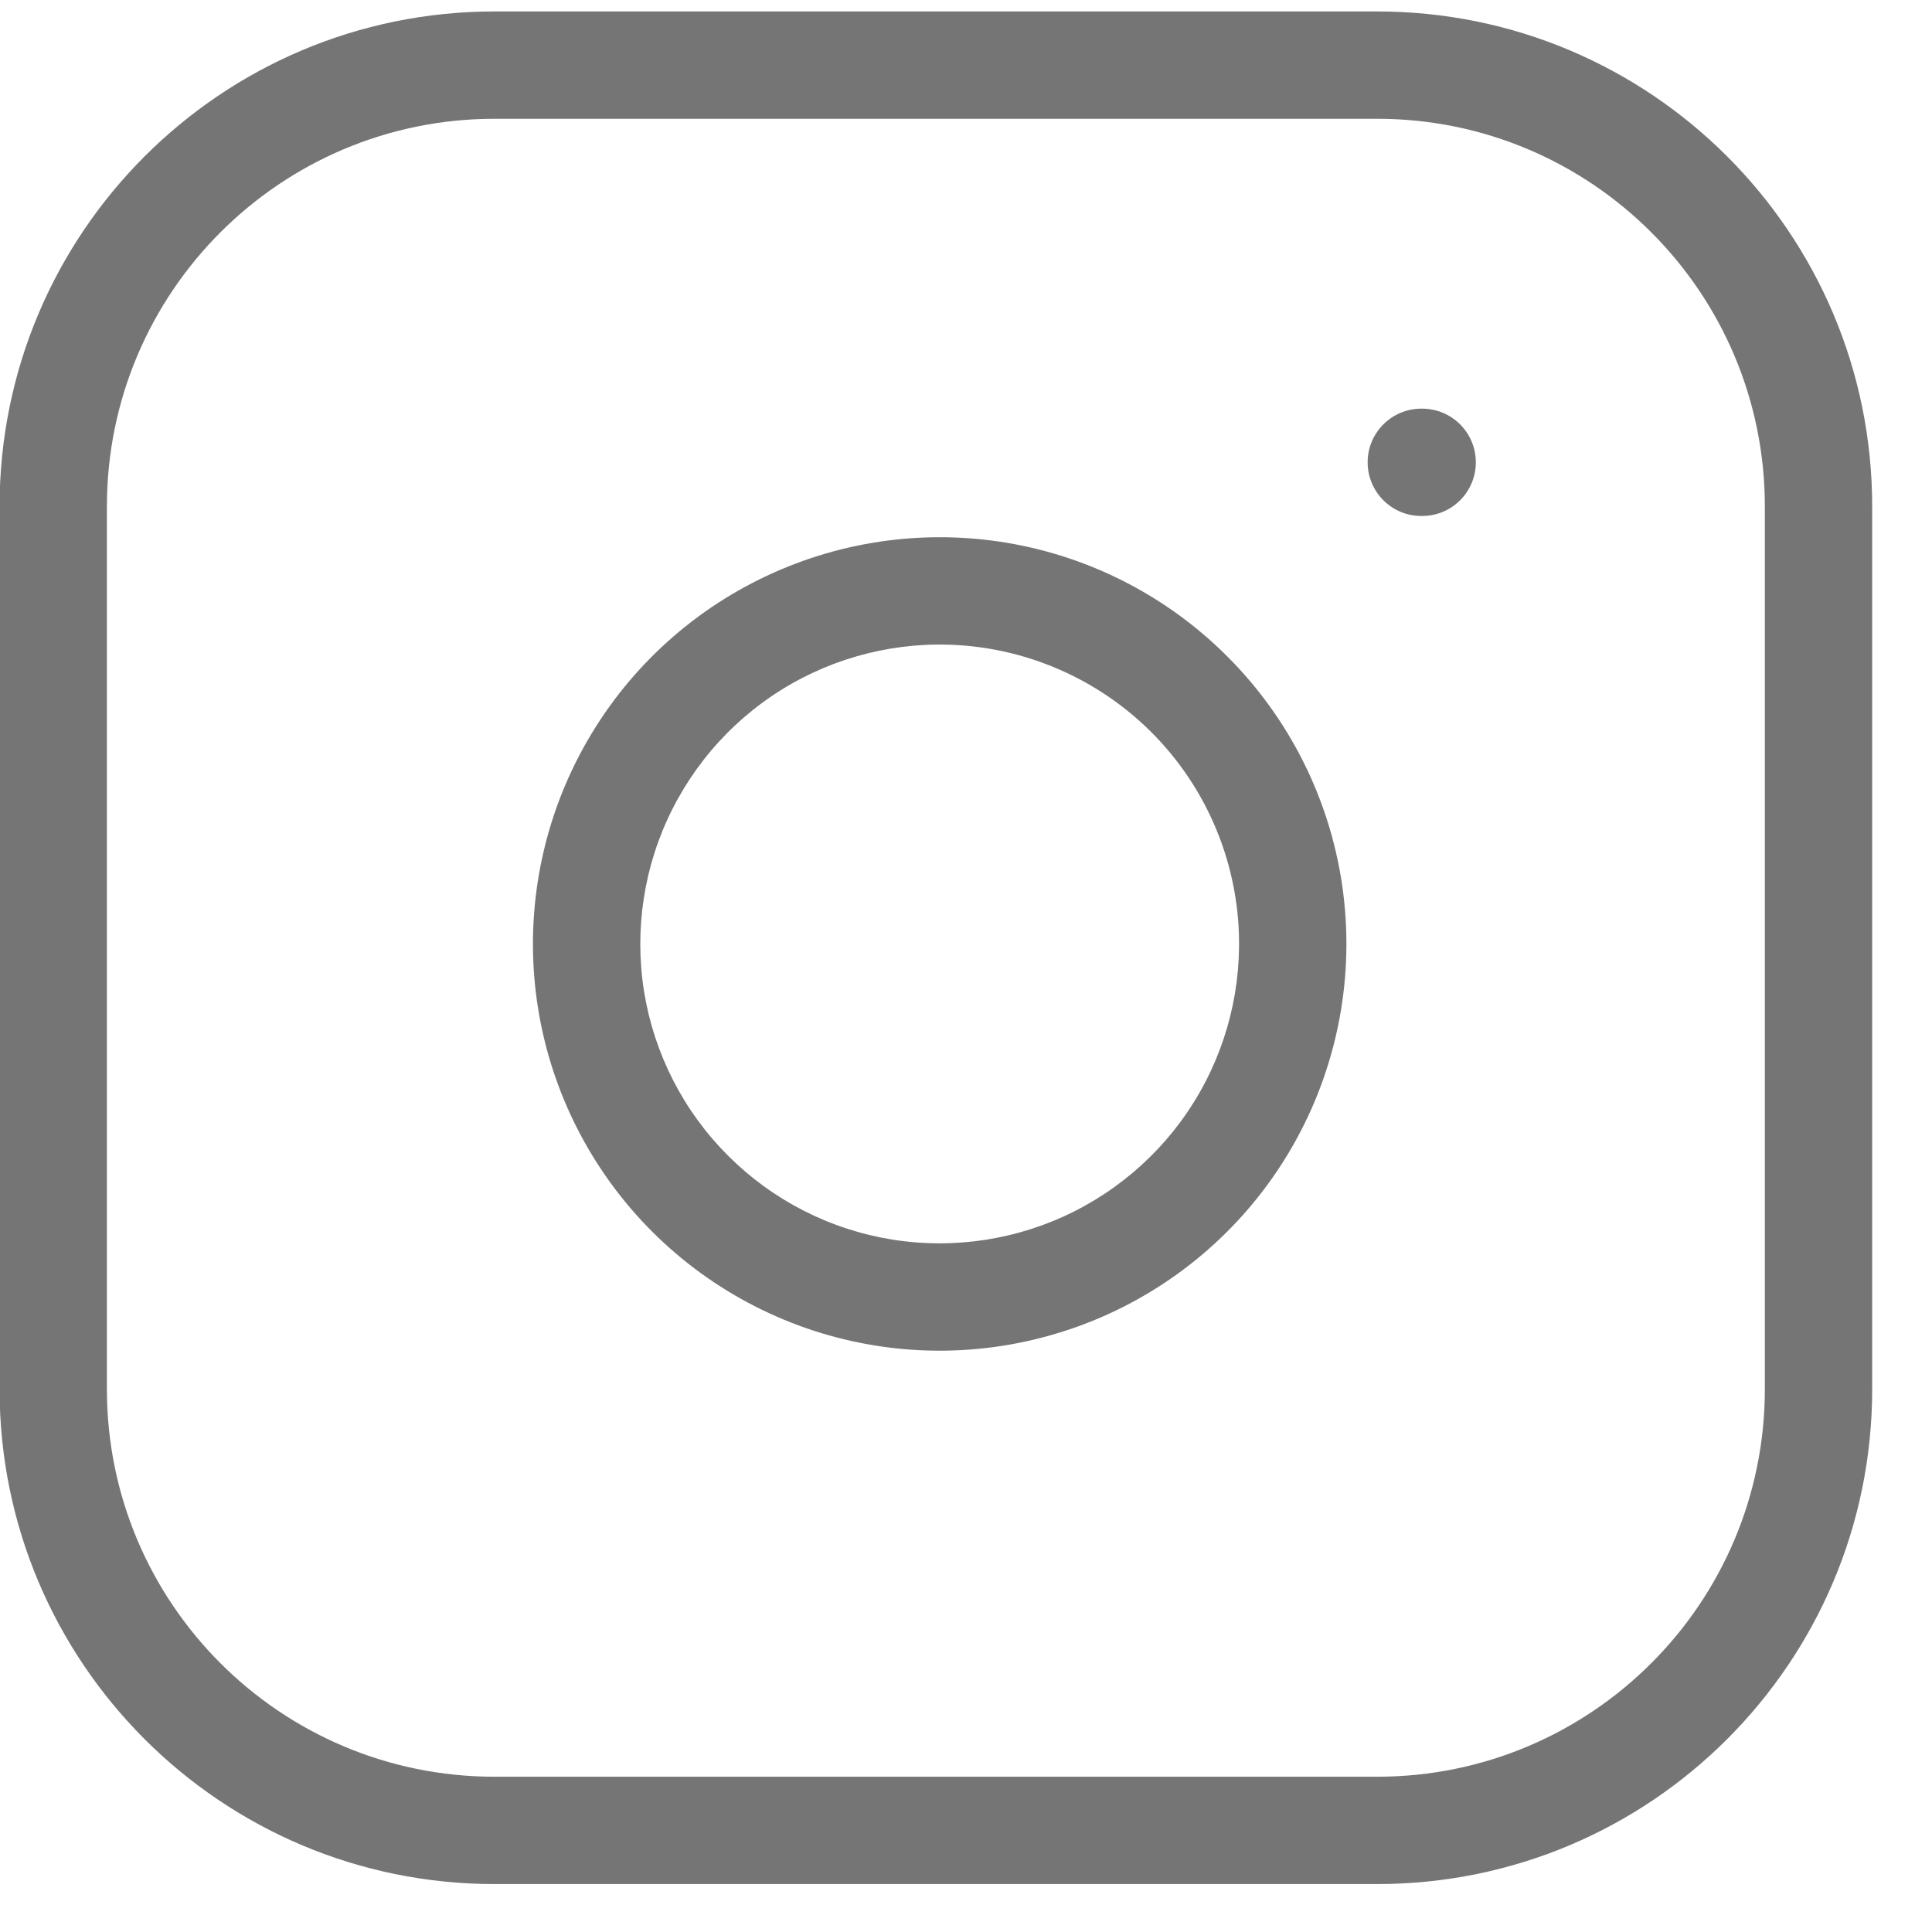<svg width="27" height="27" viewBox="0 0 27 27" fill="none" xmlns="http://www.w3.org/2000/svg">
<path fill-rule="evenodd" clip-rule="evenodd" d="M6.911 1.66C3.919 1.66 1.494 4.086 1.494 7.078V19.413C1.494 22.405 3.919 24.83 6.911 24.83H19.246C22.238 24.83 24.664 22.405 24.664 19.413V7.078C24.664 4.086 22.238 1.66 19.246 1.66H6.911ZM-0.006 7.078C-0.006 3.257 3.091 0.16 6.911 0.16H19.246C23.067 0.16 26.164 3.257 26.164 7.078V19.413C26.164 23.233 23.067 26.33 19.246 26.33H6.911C3.091 26.33 -0.006 23.233 -0.006 19.413V7.078ZM13.746 9.053C12.875 8.924 11.986 9.073 11.205 9.478C10.424 9.883 9.791 10.525 9.395 11.311C8.999 12.097 8.862 12.988 9.001 13.857C9.141 14.725 9.551 15.528 10.174 16.15C10.796 16.773 11.599 17.183 12.467 17.323C13.336 17.462 14.227 17.325 15.013 16.929C15.799 16.533 16.441 15.9 16.846 15.119C17.251 14.338 17.4 13.449 17.271 12.578C17.139 11.69 16.726 10.868 16.091 10.233C15.456 9.599 14.634 9.185 13.746 9.053ZM10.514 8.147C11.576 7.596 12.783 7.394 13.966 7.569C15.172 7.748 16.289 8.31 17.151 9.173C18.014 10.035 18.576 11.152 18.755 12.358C18.93 13.541 18.728 14.748 18.177 15.81C17.627 16.871 16.756 17.731 15.688 18.269C14.62 18.806 13.41 18.994 12.229 18.804C11.049 18.614 9.958 18.056 9.113 17.211C8.268 16.366 7.71 15.275 7.52 14.095C7.33 12.914 7.518 11.704 8.055 10.636C8.593 9.568 9.453 8.697 10.514 8.147ZM19.863 5.711C19.449 5.711 19.113 6.047 19.113 6.461C19.113 6.875 19.449 7.211 19.863 7.211H19.875C20.289 7.211 20.625 6.875 20.625 6.461C20.625 6.047 20.289 5.711 19.875 5.711H19.863Z" fill="#757575"/>
</svg>
